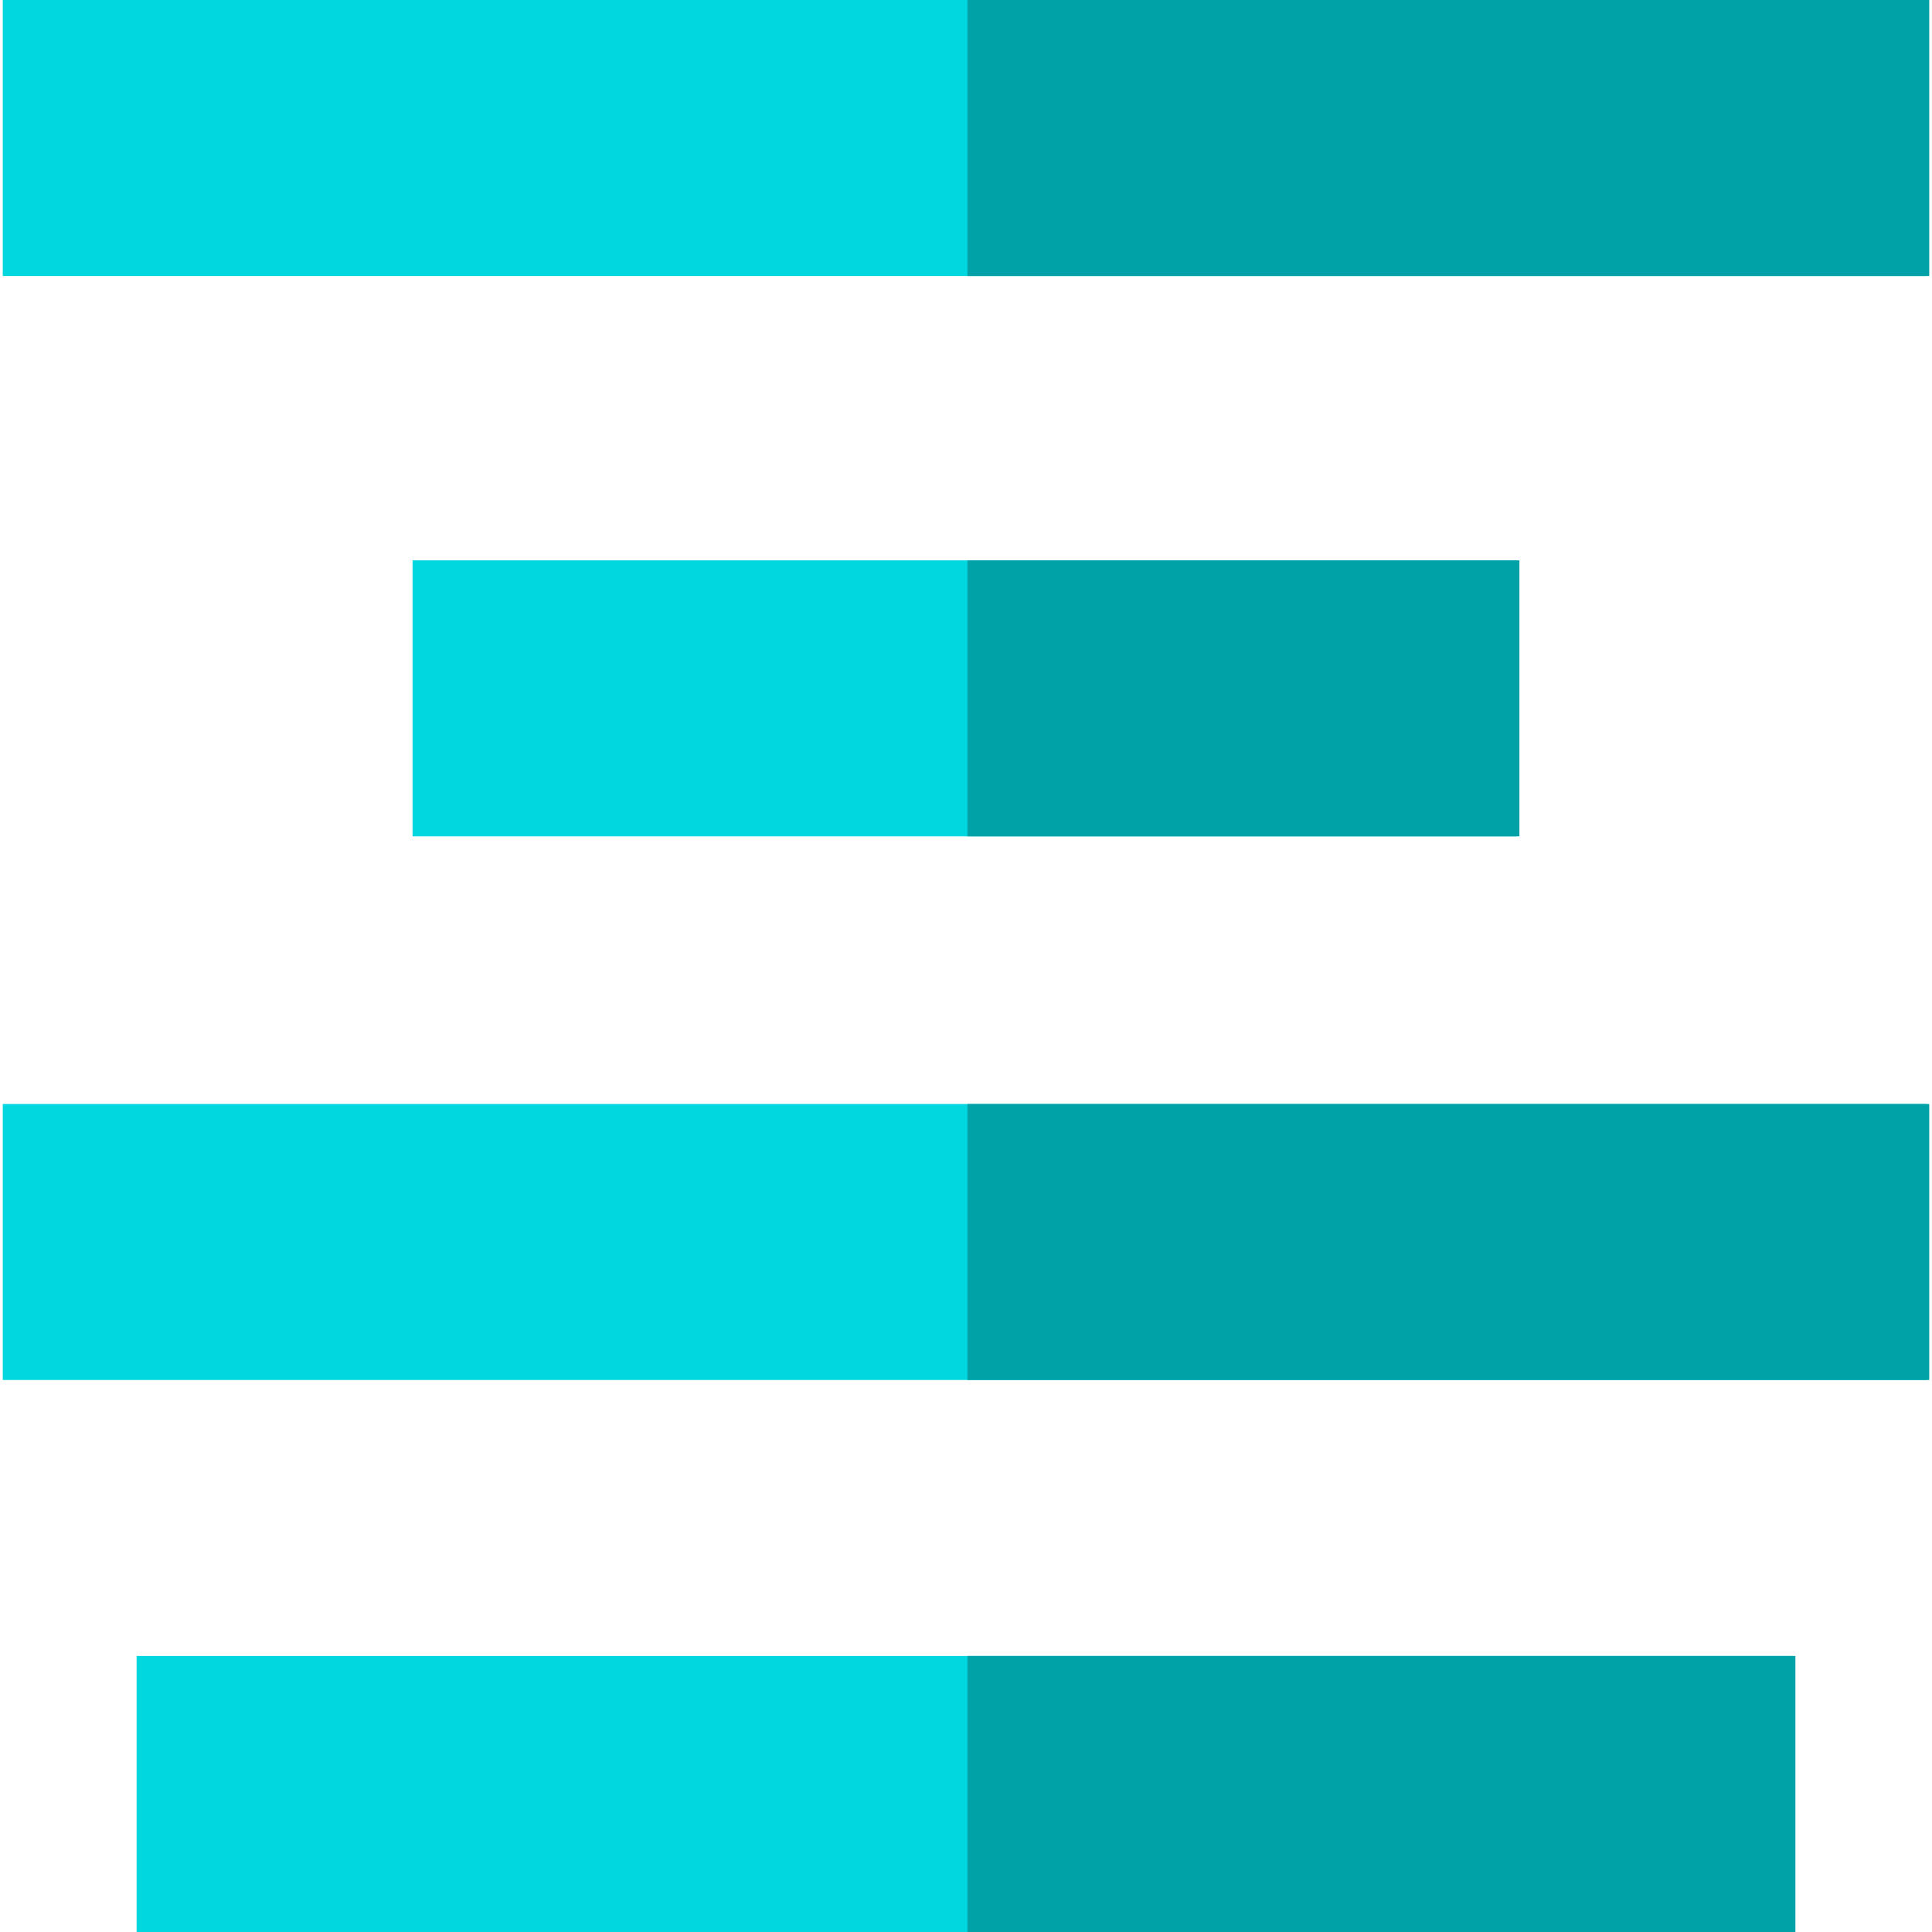 <?xml version="1.0" encoding="iso-8859-1"?>
<!-- Uploaded to: SVG Repo, www.svgrepo.com, Generator: SVG Repo Mixer Tools -->
<svg version="1.1" id="Layer_1" xmlns="http://www.w3.org/2000/svg" xmlns:xlink="http://www.w3.org/1999/xlink" 
	 viewBox="0 0 512 512" xml:space="preserve">
<g>
	<rect x="36.198" y="438.857" style="fill:#00D7DF;" width="438.857" height="73.143"/>
	<rect x="0.735" y="292.571" style="fill:#00D7DF;" width="509.784" height="73.143"/>
	<rect x="109.334" y="148.502" style="fill:#00D7DF;" width="292.571" height="73.143"/>
	<rect x="0.735" style="fill:#00D7DF;" width="509.784" height="73.143"/>
</g>
<g>
	<rect x="256.373" y="438.857" style="fill:#00A1A7;" width="219.429" height="73.143"/>
	<rect x="256.373" y="292.571" style="fill:#00A1A7;" width="254.892" height="73.143"/>
	<rect x="256.373" y="148.502" style="fill:#00A1A7;" width="146.286" height="73.143"/>
	<rect x="256.373" style="fill:#00A1A7;" width="254.892" height="73.143"/>
</g>
</svg>